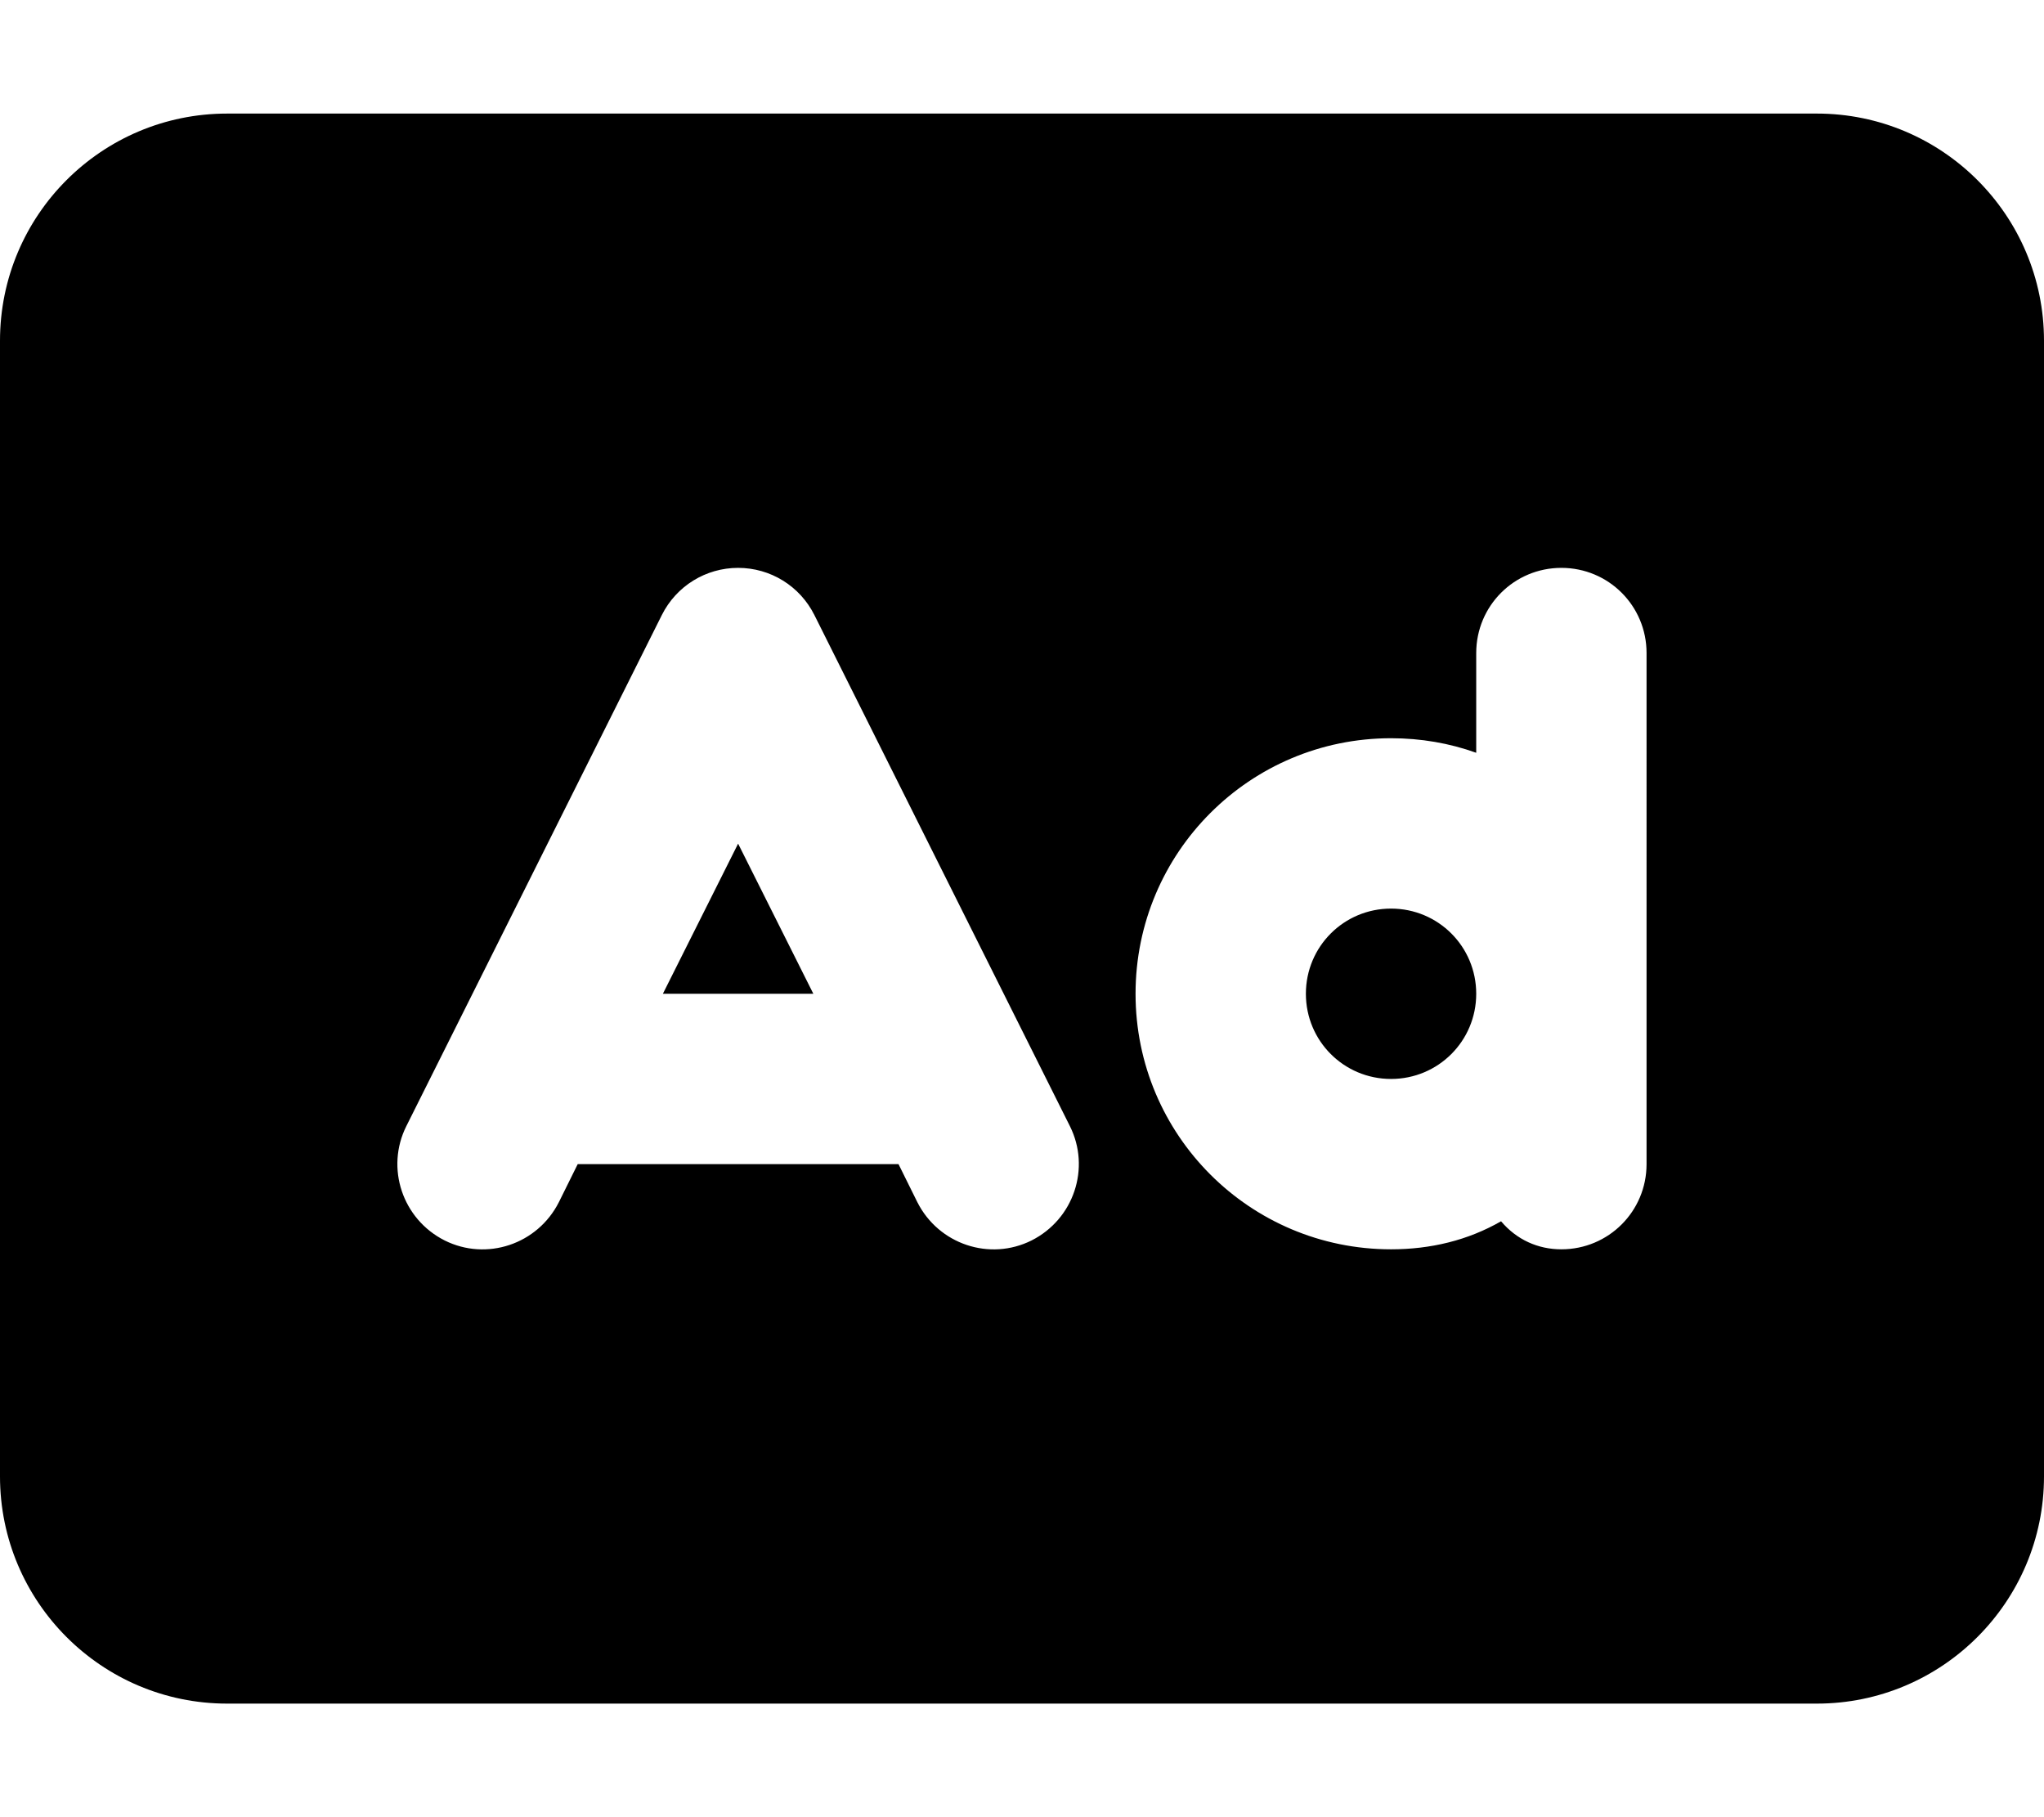 <svg xmlns="http://www.w3.org/2000/svg" viewBox="0 0 576 512"><!--! Font Awesome Free 6.1.1 by @fontawesome - https://fontawesome.com License - https://fontawesome.com/license/free (Icons: CC BY 4.0, Fonts: SIL OFL 1.1, Code: MIT License) Copyright 2022 Fonticons, Inc.--><path d="m208 237.7 21.2 42.3h-42.4l21.2-42.3zM416 280c0 13.3-10.7 24-24 24s-24-10.7-24-24 10.7-24 24-24 24 10.7 24 24zm96-248c35.3 0 64 28.65 64 64v320c0 35.3-28.7 64-64 64H64c-35.35 0-64-28.7-64-64V96c0-35.35 28.65-64 64-64h448zM229.5 173.3c-4.1-8.2-12.4-13.3-21.5-13.3s-17.4 5.1-21.5 13.3l-72 144c-5.9 11.8-1.1 26.2 10.8 32.2 11.8 5.9 26.2 1.1 32.2-10.8l5.3-10.7h90.4l5.3 10.7c6 11.9 20.4 16.7 32.2 10.8 11.9-6 16.7-20.4 10.8-32.2l-72-144zM416 212.1c-7.5-2.7-15.6-4.1-24-4.1-39.8 0-72 32.2-72 72s32.2 72 72 72c11.1 0 21.6-2.5 31-7.9 4.4 5.2 10.4 7.9 17 7.9 13.3 0 24-10.7 24-24V184c0-13.3-10.7-24-24-24s-24 10.7-24 24v28.1z"/></svg>